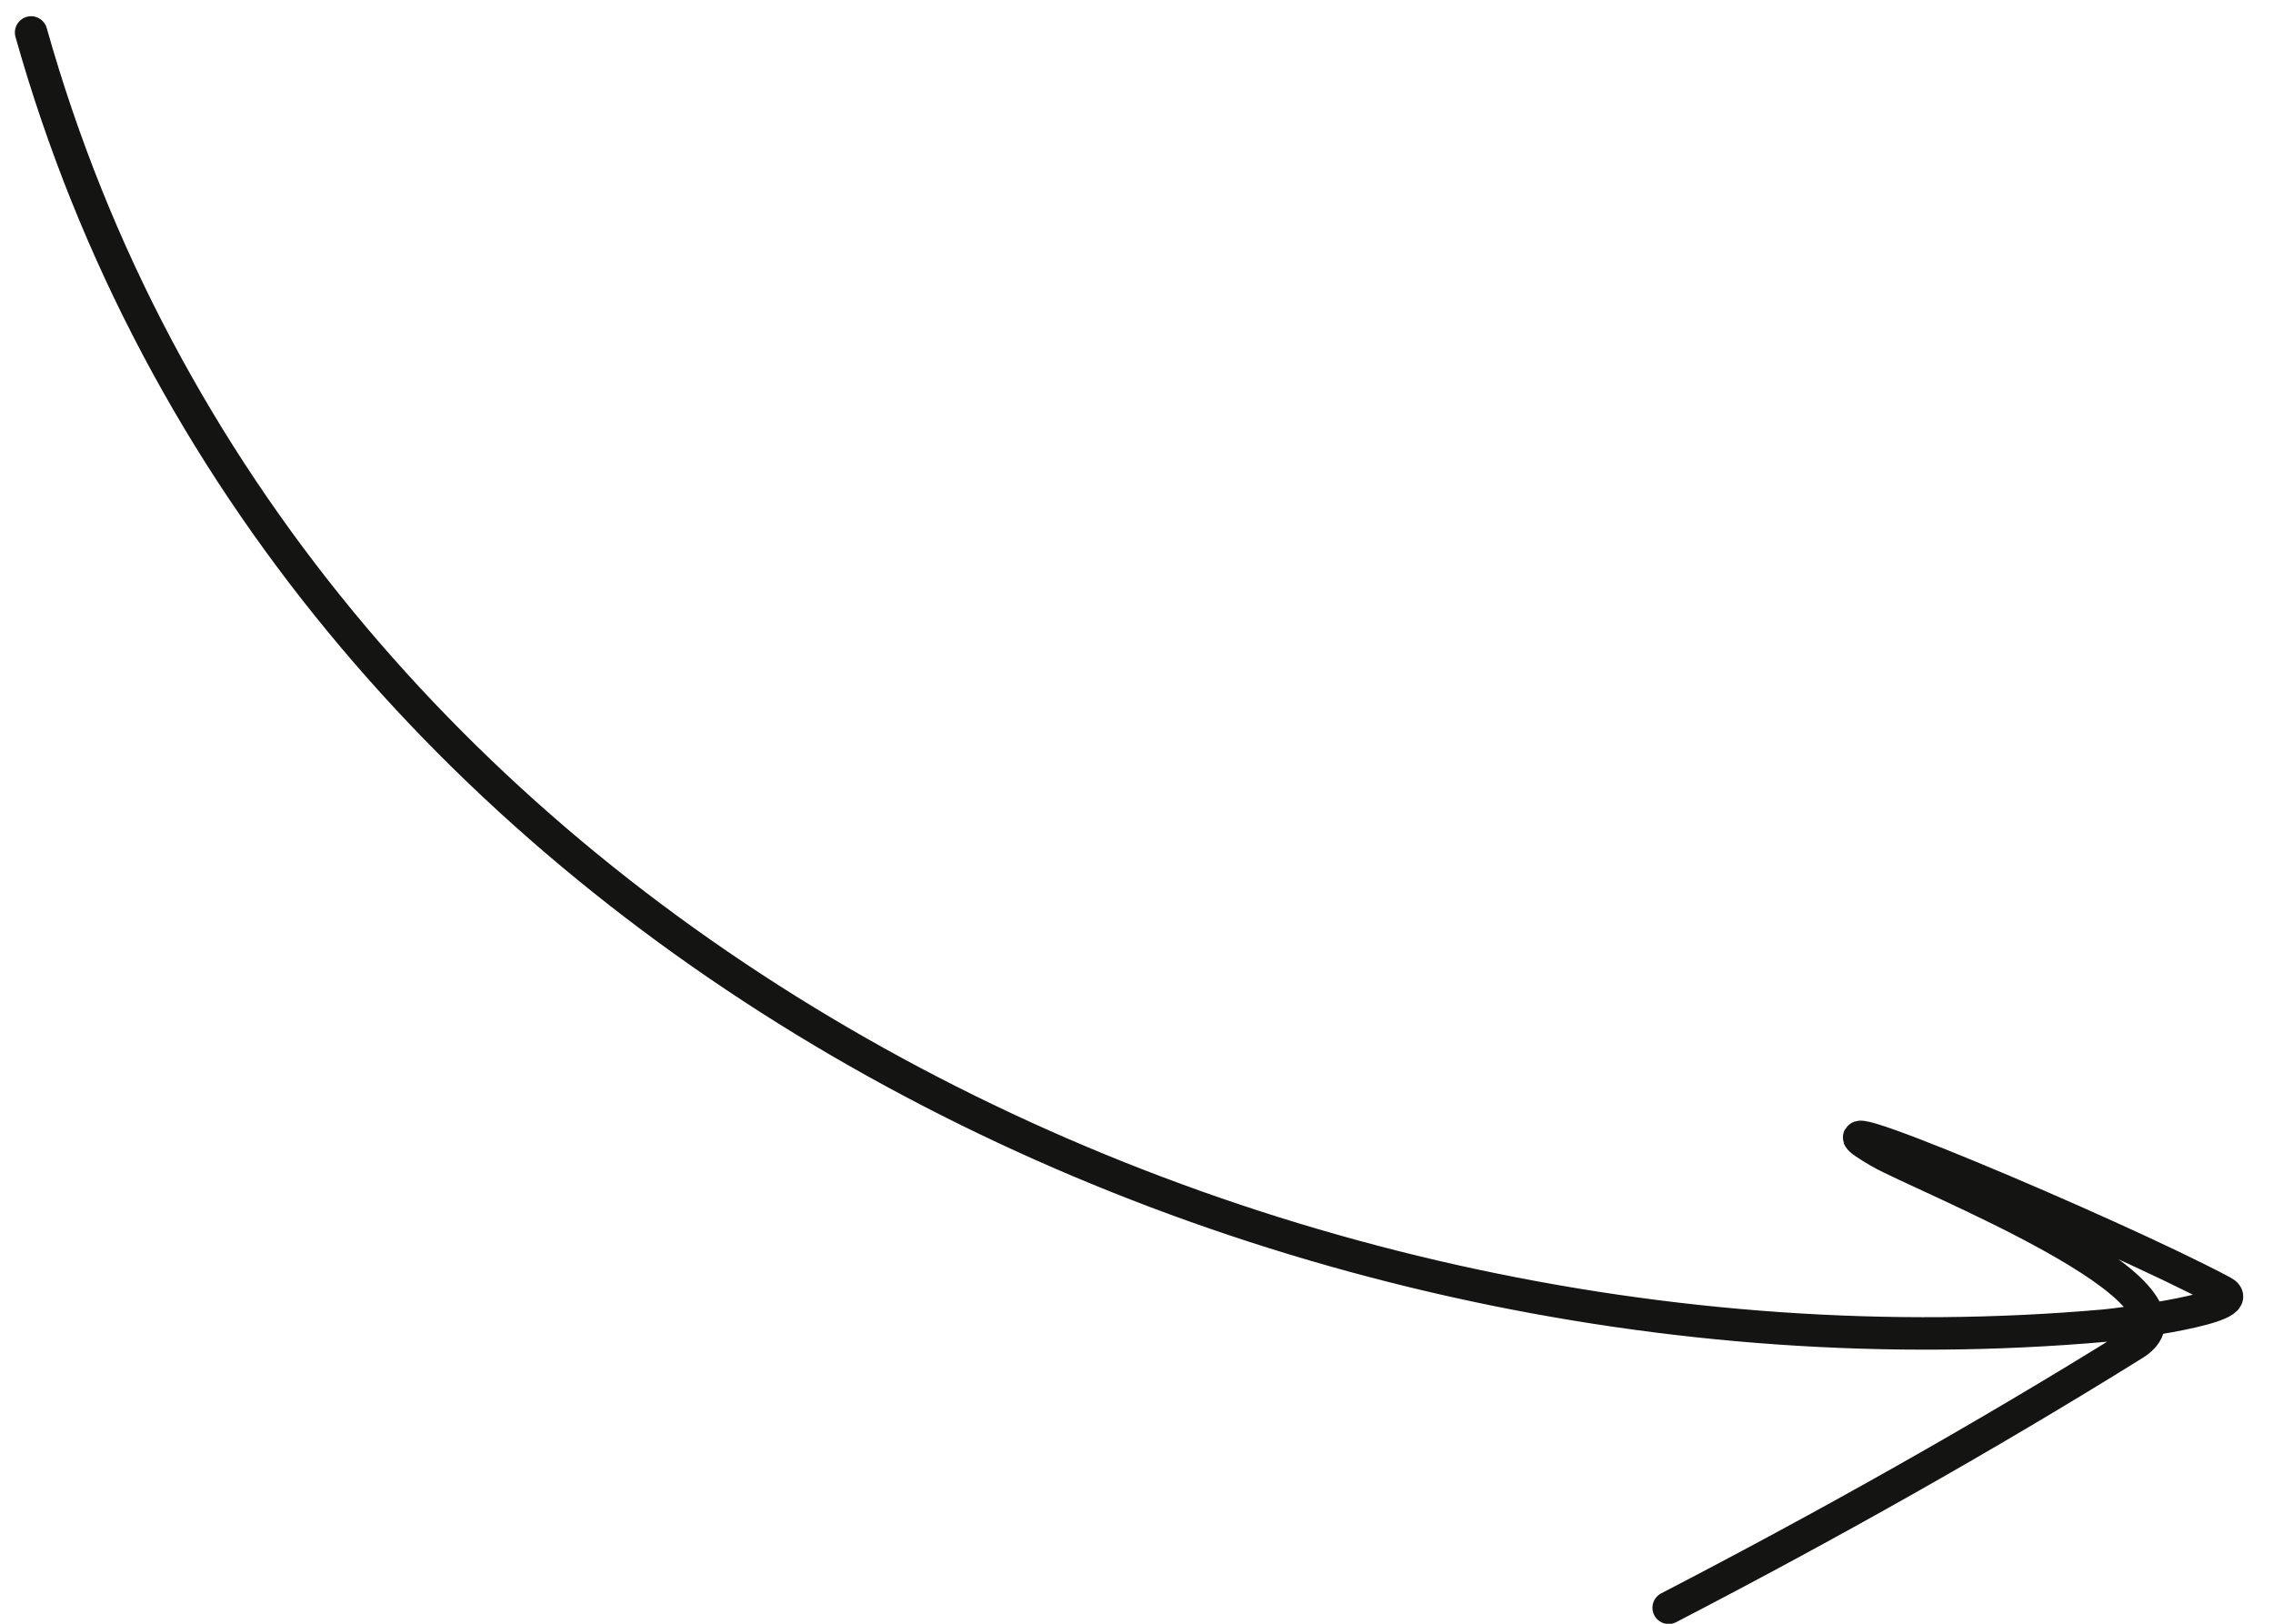 <?xml version="1.0" encoding="UTF-8"?> <svg xmlns="http://www.w3.org/2000/svg" width="70" height="50" viewBox="0 0 70 50" fill="none"><path d="M0.958 1C8.7 28.476 38.387 43.144 64.805 40.821C65.303 40.778 69.353 40.261 68.454 39.78C65.101 37.987 54.593 33.571 57.884 35.475C59.178 36.224 68.291 39.791 65.725 41.388C61.076 44.281 56.228 46.999 51.389 49.508" stroke="#141413" stroke-linecap="round"></path></svg> 